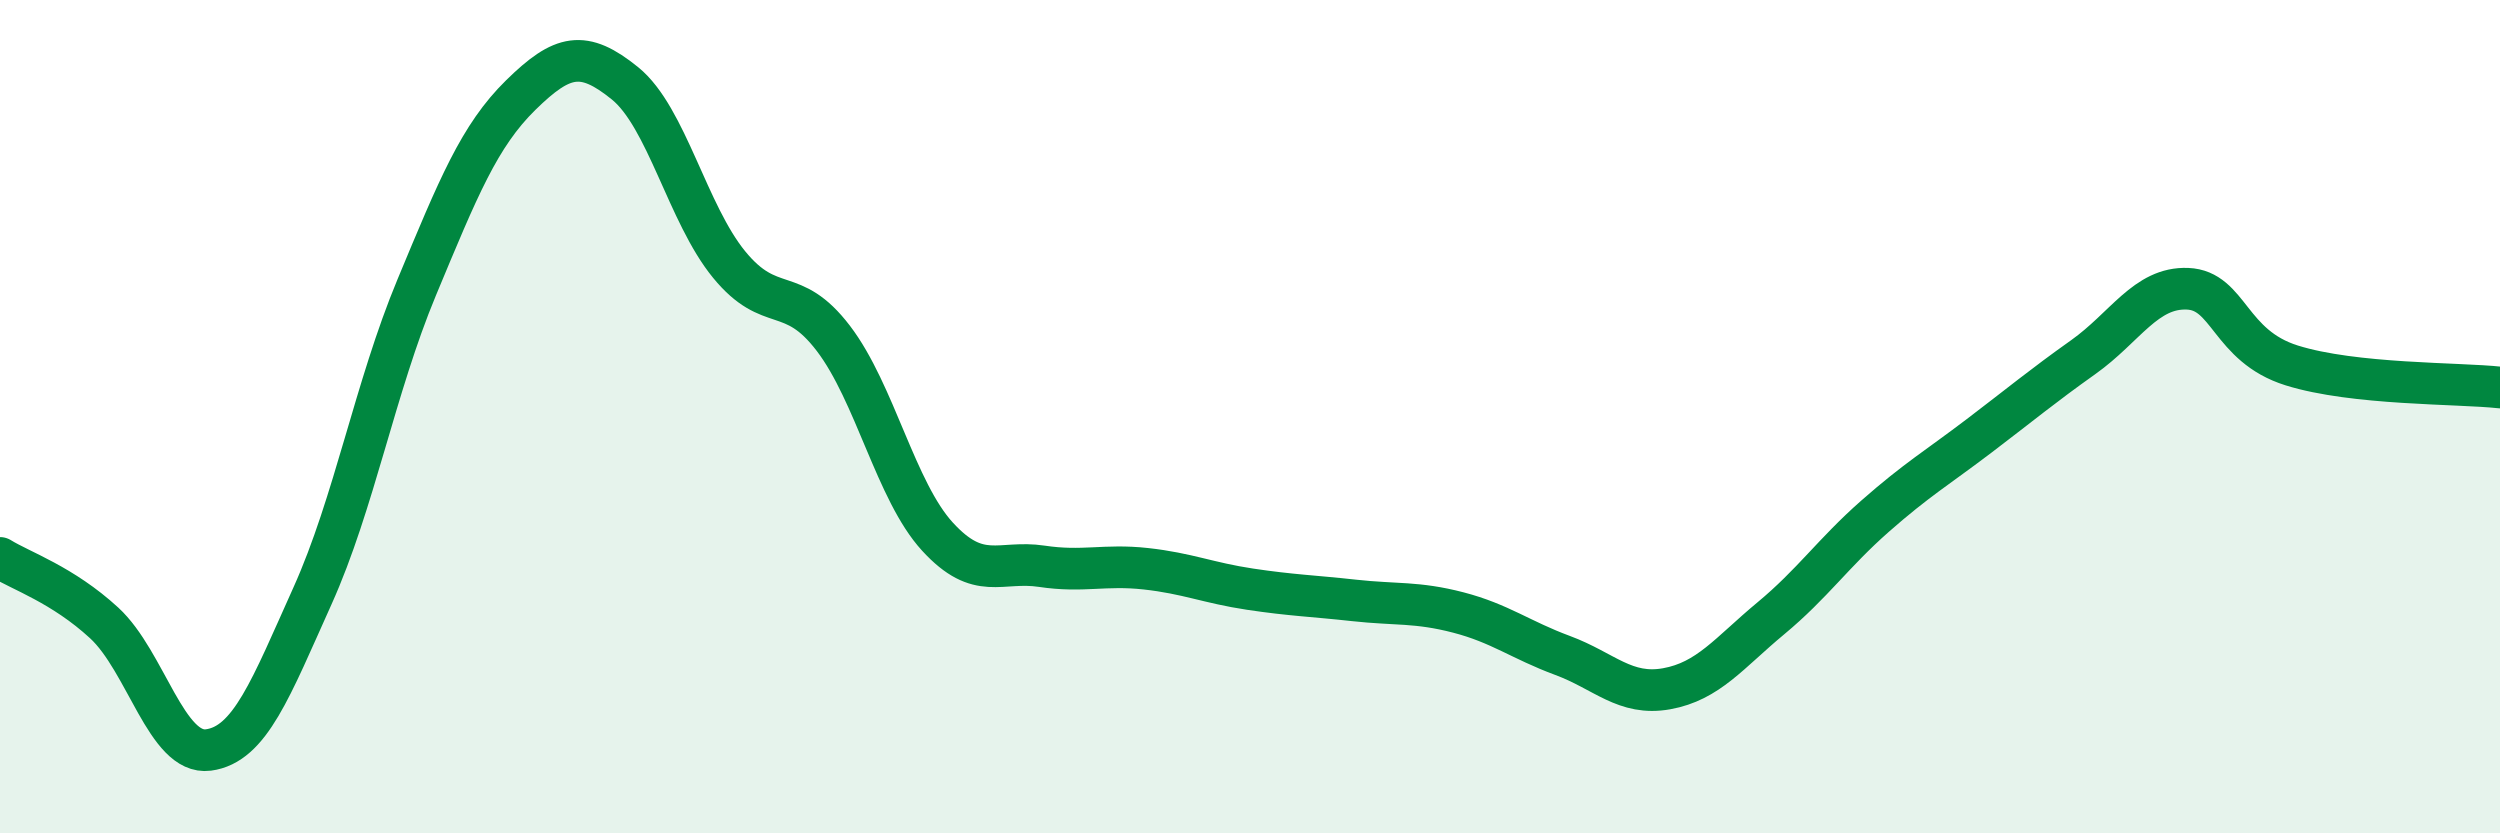 
    <svg width="60" height="20" viewBox="0 0 60 20" xmlns="http://www.w3.org/2000/svg">
      <path
        d="M 0,13.39 C 0.5,13.7 1.5,14.03 2.5,14.95 C 3.5,15.87 4,18.13 5,18 C 6,17.87 6.5,16.52 7.5,14.3 C 8.5,12.08 9,9.3 10,6.9 C 11,4.5 11.5,3.26 12.5,2.28 C 13.5,1.3 14,1.19 15,2 C 16,2.81 16.5,5.13 17.5,6.35 C 18.5,7.57 19,6.81 20,8.12 C 21,9.43 21.5,11.79 22.5,12.88 C 23.5,13.97 24,13.44 25,13.59 C 26,13.74 26.5,13.54 27.5,13.65 C 28.5,13.76 29,13.99 30,14.14 C 31,14.29 31.5,14.3 32.5,14.41 C 33.5,14.52 34,14.44 35,14.7 C 36,14.96 36.5,15.36 37.5,15.73 C 38.5,16.1 39,16.71 40,16.53 C 41,16.35 41.5,15.67 42.5,14.84 C 43.5,14.01 44,13.27 45,12.39 C 46,11.51 46.5,11.22 47.5,10.46 C 48.5,9.7 49,9.28 50,8.57 C 51,7.86 51.5,6.89 52.5,6.93 C 53.5,6.97 53.5,8.3 55,8.77 C 56.5,9.24 59,9.19 60,9.3L60 20L0 20Z"
        fill="#008740"
        opacity="0.1"
        stroke-linecap="round"
        stroke-linejoin="round"
      />
      <path
        d="M 0,13.39 C 0.5,13.7 1.5,14.03 2.5,14.95 C 3.5,15.87 4,18.13 5,18 C 6,17.87 6.5,16.52 7.5,14.3 C 8.5,12.08 9,9.3 10,6.9 C 11,4.5 11.5,3.26 12.5,2.28 C 13.5,1.3 14,1.19 15,2 C 16,2.81 16.5,5.13 17.5,6.35 C 18.5,7.57 19,6.81 20,8.12 C 21,9.43 21.5,11.79 22.5,12.88 C 23.5,13.97 24,13.44 25,13.59 C 26,13.74 26.5,13.54 27.5,13.65 C 28.5,13.76 29,13.99 30,14.14 C 31,14.29 31.5,14.3 32.5,14.41 C 33.5,14.52 34,14.44 35,14.7 C 36,14.96 36.5,15.36 37.5,15.73 C 38.5,16.1 39,16.71 40,16.53 C 41,16.35 41.5,15.67 42.5,14.84 C 43.5,14.01 44,13.27 45,12.39 C 46,11.51 46.5,11.22 47.5,10.46 C 48.5,9.7 49,9.28 50,8.57 C 51,7.86 51.5,6.89 52.5,6.93 C 53.5,6.97 53.5,8.3 55,8.77 C 56.5,9.24 59,9.19 60,9.3"
        stroke="#008740"
        stroke-width="1"
        fill="none"
        stroke-linecap="round"
        stroke-linejoin="round"
      />
    </svg>
  